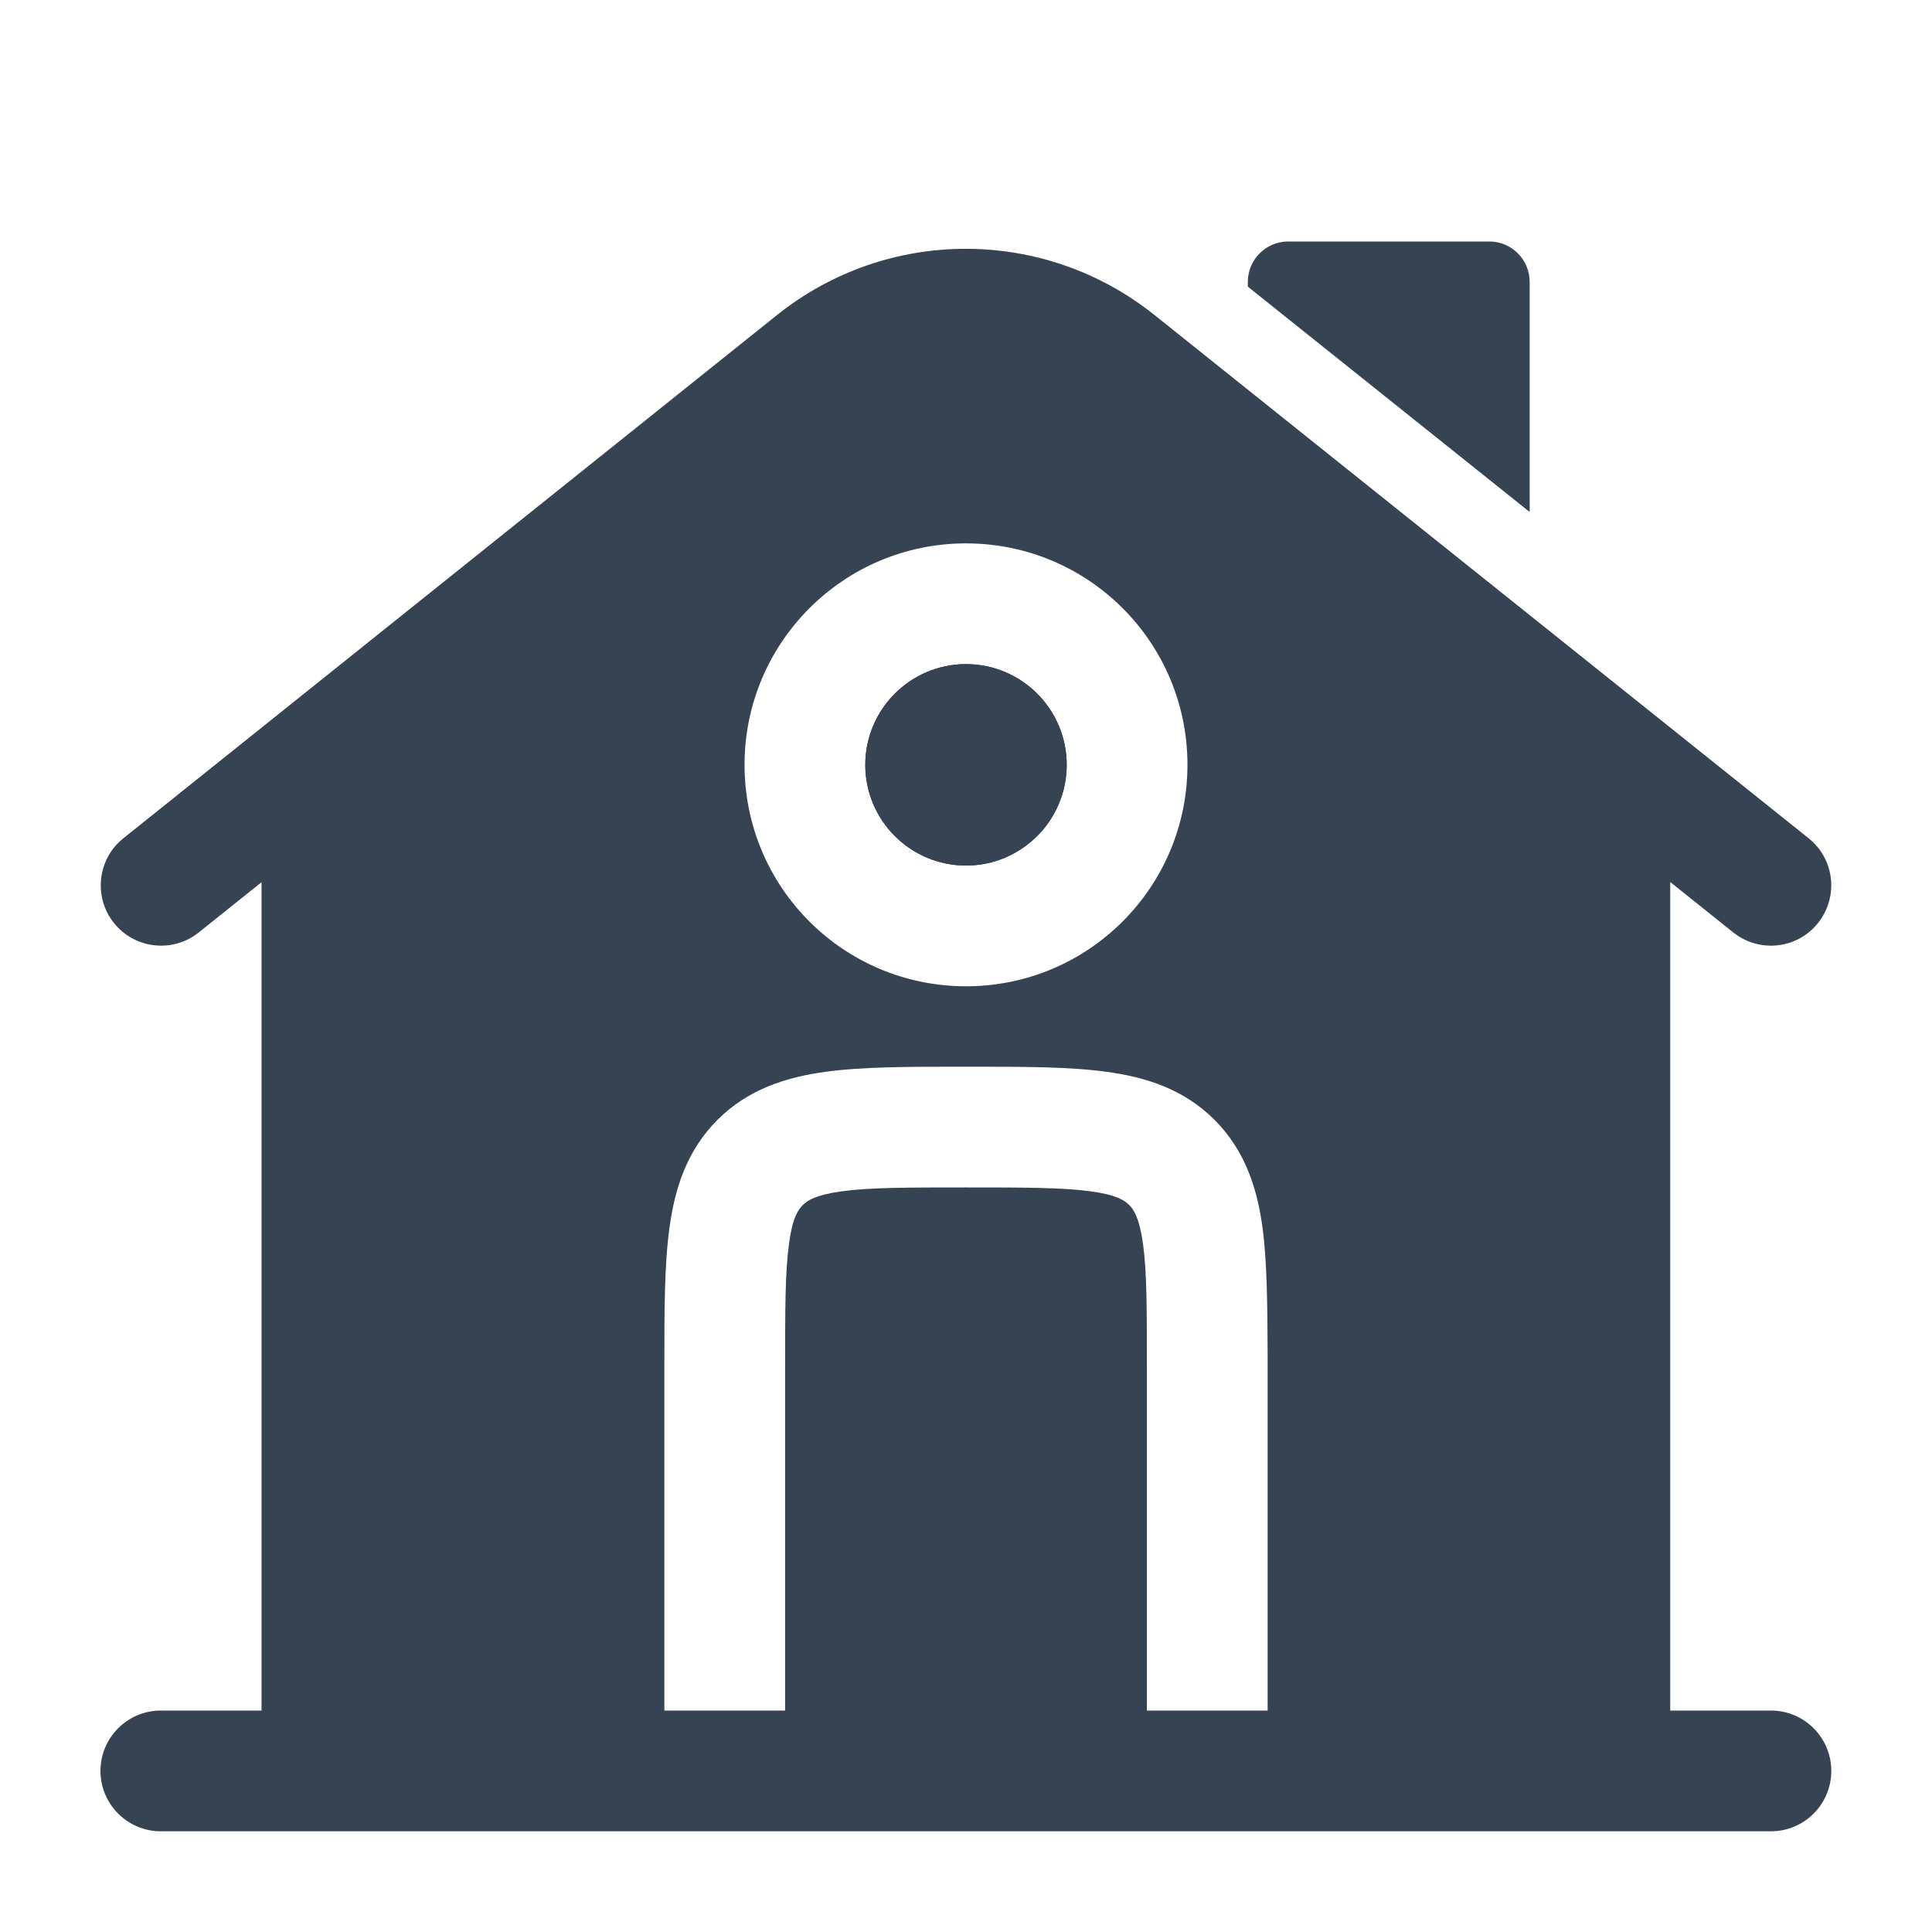 <svg xmlns="http://www.w3.org/2000/svg" id="Layer_1" data-name="Layer 1" version="1.1" viewBox="0 0 800 800"><defs><style>.cls-2{fill:#354353;stroke-width:0;fill-rule:evenodd}</style></defs><path d="M616.7 100h-83.3c-9.2 0-16.7 7.5-16.7 16.7v2L633.4 212v-95.3c0-9.2-7.5-16.7-16.7-16.7" style="fill:#354353;stroke-width:0"/><path d="M358.3 316.7c0-23 18.7-41.7 41.7-41.7s41.7 18.7 41.7 41.7-18.7 41.7-41.7 41.7-41.7-18.7-41.7-41.7" style="stroke-width:0;fill-rule:evenodd;fill:#1c274c"/><path d="m691.7 365.3 26 20.8c10.8 8.6 26.5 6.9 35.1-3.9s6.9-26.5-3.9-35.1L478 130.4c-45.7-36.5-110.5-36.5-156.2 0L51.1 347.1c-10.8 8.6-12.5 24.4-3.9 35.1 8.6 10.8 24.4 12.5 35.1 3.9l26-20.8v343H66.6c-13.8 0-25 11.2-25 25s11.2 25 25 25h666.7c13.8 0 25-11.2 25-25s-11.2-25-25-25h-41.7v-343zm-383.4-48.6c0-50.6 41-91.7 91.7-91.7s91.7 41 91.7 91.7-41 91.7-91.7 91.7-91.7-41-91.7-91.7m93.3 125c22.2 0 41.3 0 56.5 2.1 16.4 2.2 32.1 7.2 44.8 19.9s17.7 28.4 19.9 44.8c1.9 14.3 2 32 2.1 52.4v147.4h-50V566.6c0-24.3 0-40-1.6-51.5-1.5-10.8-3.8-14.2-5.7-16.1s-5.3-4.3-16.1-5.7c-11.6-1.6-27.3-1.6-51.5-1.6s-40 0-51.5 1.6c-10.8 1.5-14.2 3.8-16.1 5.7s-4.3 5.3-5.7 16.1c-1.6 11.6-1.6 27.3-1.6 51.5v141.7h-50V565c0-22.2 0-41.3 2.1-56.5 2.2-16.4 7.2-32.1 19.9-44.8s28.5-17.7 44.8-19.9c15.3-2.1 34.4-2.1 56.5-2.1h3.3Z" class="cls-2"/><path d="M358.3 316.7c0-23 18.7-41.7 41.7-41.7s41.7 18.7 41.7 41.7-18.7 41.7-41.7 41.7-41.7-18.7-41.7-41.7" class="cls-2"/></svg>